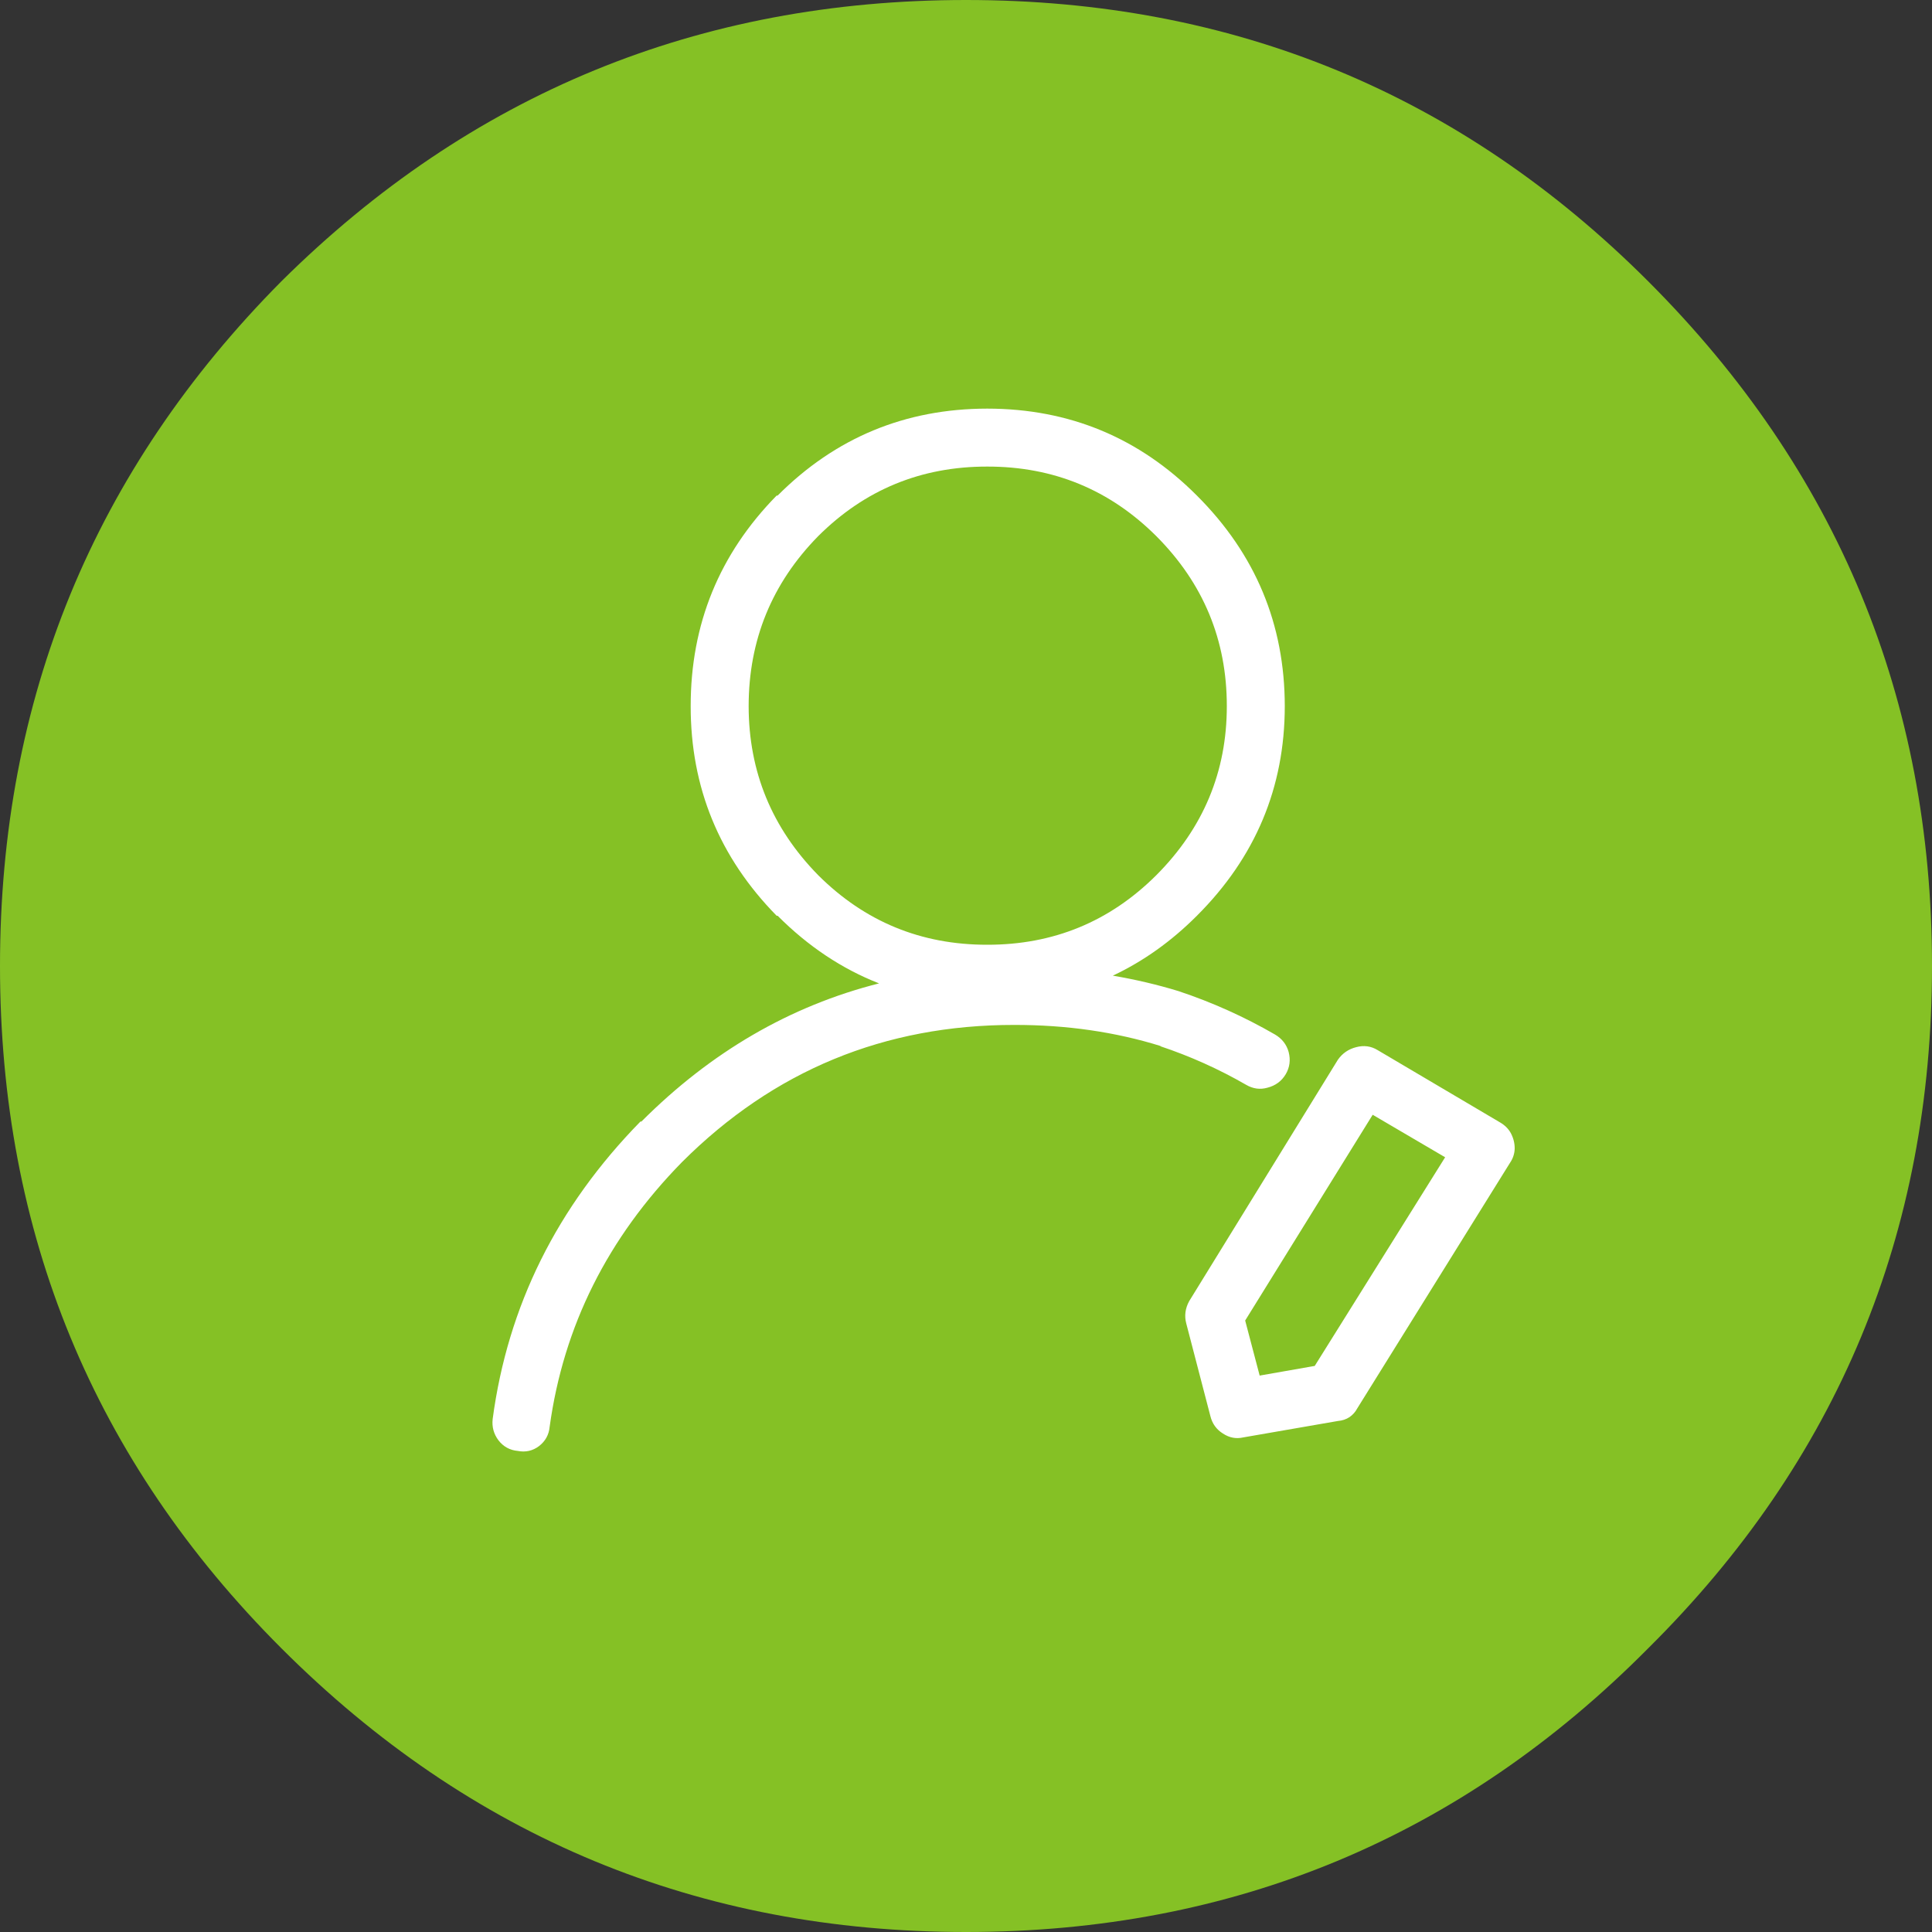 
<svg xmlns="http://www.w3.org/2000/svg" version="1.1" xmlns:xlink="http://www.w3.org/1999/xlink" preserveAspectRatio="none" x="0px" y="0px" width="100px" height="100px" viewBox="0 0 100 100">
<rect x="0" y="0" width="100" height="100" fill="#333333" stroke="none"/>
<defs>
<g id="Layer3_0_FILL">
<path fill="#85C125" stroke="none" d="
M 80 40
Q 80 23.4 68.25 11.65 56.6 0 40 0 23.4 0 11.65 11.65 0 23.4 0 40 0 56.6 11.65 68.25 23.4 80 40 80 56.6 80 68.25 68.25 80 56.6 80 40 Z"/>
</g>

<g id="Layer1_0_FILL">
<path fill="#FFFFFF" stroke="none" d="
M 78.4 59.45
Q 78.404 59.04 78.2 58.65 78.013 58.313 77.65 58.1
L 71.3 54.35
Q 70.794 54.043 70.2 54.2 69.602 54.35 69.25 54.85
L 61.55 67.35
Q 61.245 67.913 61.4 68.5
L 62.65 73.3
Q 62.797 73.888 63.3 74.2 63.798 74.528 64.35 74.4
L 69.25 73.55
Q 69.587 73.522 69.85 73.35 70.108 73.17 70.25 72.9
L 78.15 60.2
Q 78.39 59.852 78.4 59.45
M 71.05 57.7
L 74.8 59.9 68.05 70.7 65.2 71.2 64.45 68.35 71.05 57.7
M 66.5 36.55
Q 66.496 30.186 61.95 25.65 57.467 21.156 51.1 21.15 44.733 21.156 40.25 25.65
L 40.2 25.65
Q 35.746 30.187 35.75 36.55 35.744 42.861 40.2 47.4
L 40.25 47.4
Q 42.617 49.773 45.5 50.9 38.594 52.649 33.2 58.05
L 33.15 58.05
Q 26.674 64.663 25.5 73.45 25.433 74.059 25.8 74.55 26.182 75.043 26.8 75.1 27.41 75.218 27.9 74.85 28.393 74.468 28.45 73.85 29.526 66.037 35.3 60.15
L 35.3 60.15
Q 42.416 53.044 52.5 53.05 56.56 53.045 60.1 54.15
L 60.05 54.15
Q 62.381 54.928 64.5 56.15 65.033 56.46 65.6 56.3 66.23 56.139 66.55 55.6 66.861 55.068 66.7 54.45 66.539 53.871 66 53.55 63.619 52.172 61 51.3
L 61 51.3
Q 59.364 50.8 57.6 50.5 59.972 49.382 61.95 47.4 66.498 42.862 66.5 36.55
M 59.85 45.3
Q 56.233 48.906 51.1 48.9 45.967 48.906 42.35 45.3
L 42.35 45.3
Q 38.756 41.638 38.75 36.55 38.754 31.413 42.35 27.75
L 42.35 27.75
Q 45.967 24.144 51.1 24.15 56.233 24.144 59.85 27.75 63.503 31.414 63.5 36.55 63.501 41.638 59.85 45.3 Z"/>
</g>
</defs>

<g transform="matrix( 1.25, 0, 0, 1.25, 0,0) ">
<use xlink:href="#Layer3_0_FILL"/>
</g>

<g transform="matrix( 1, 0, 0, 1, 0,0) ">
<use xlink:href="#Layer1_0_FILL"/>
</g>
</svg>
